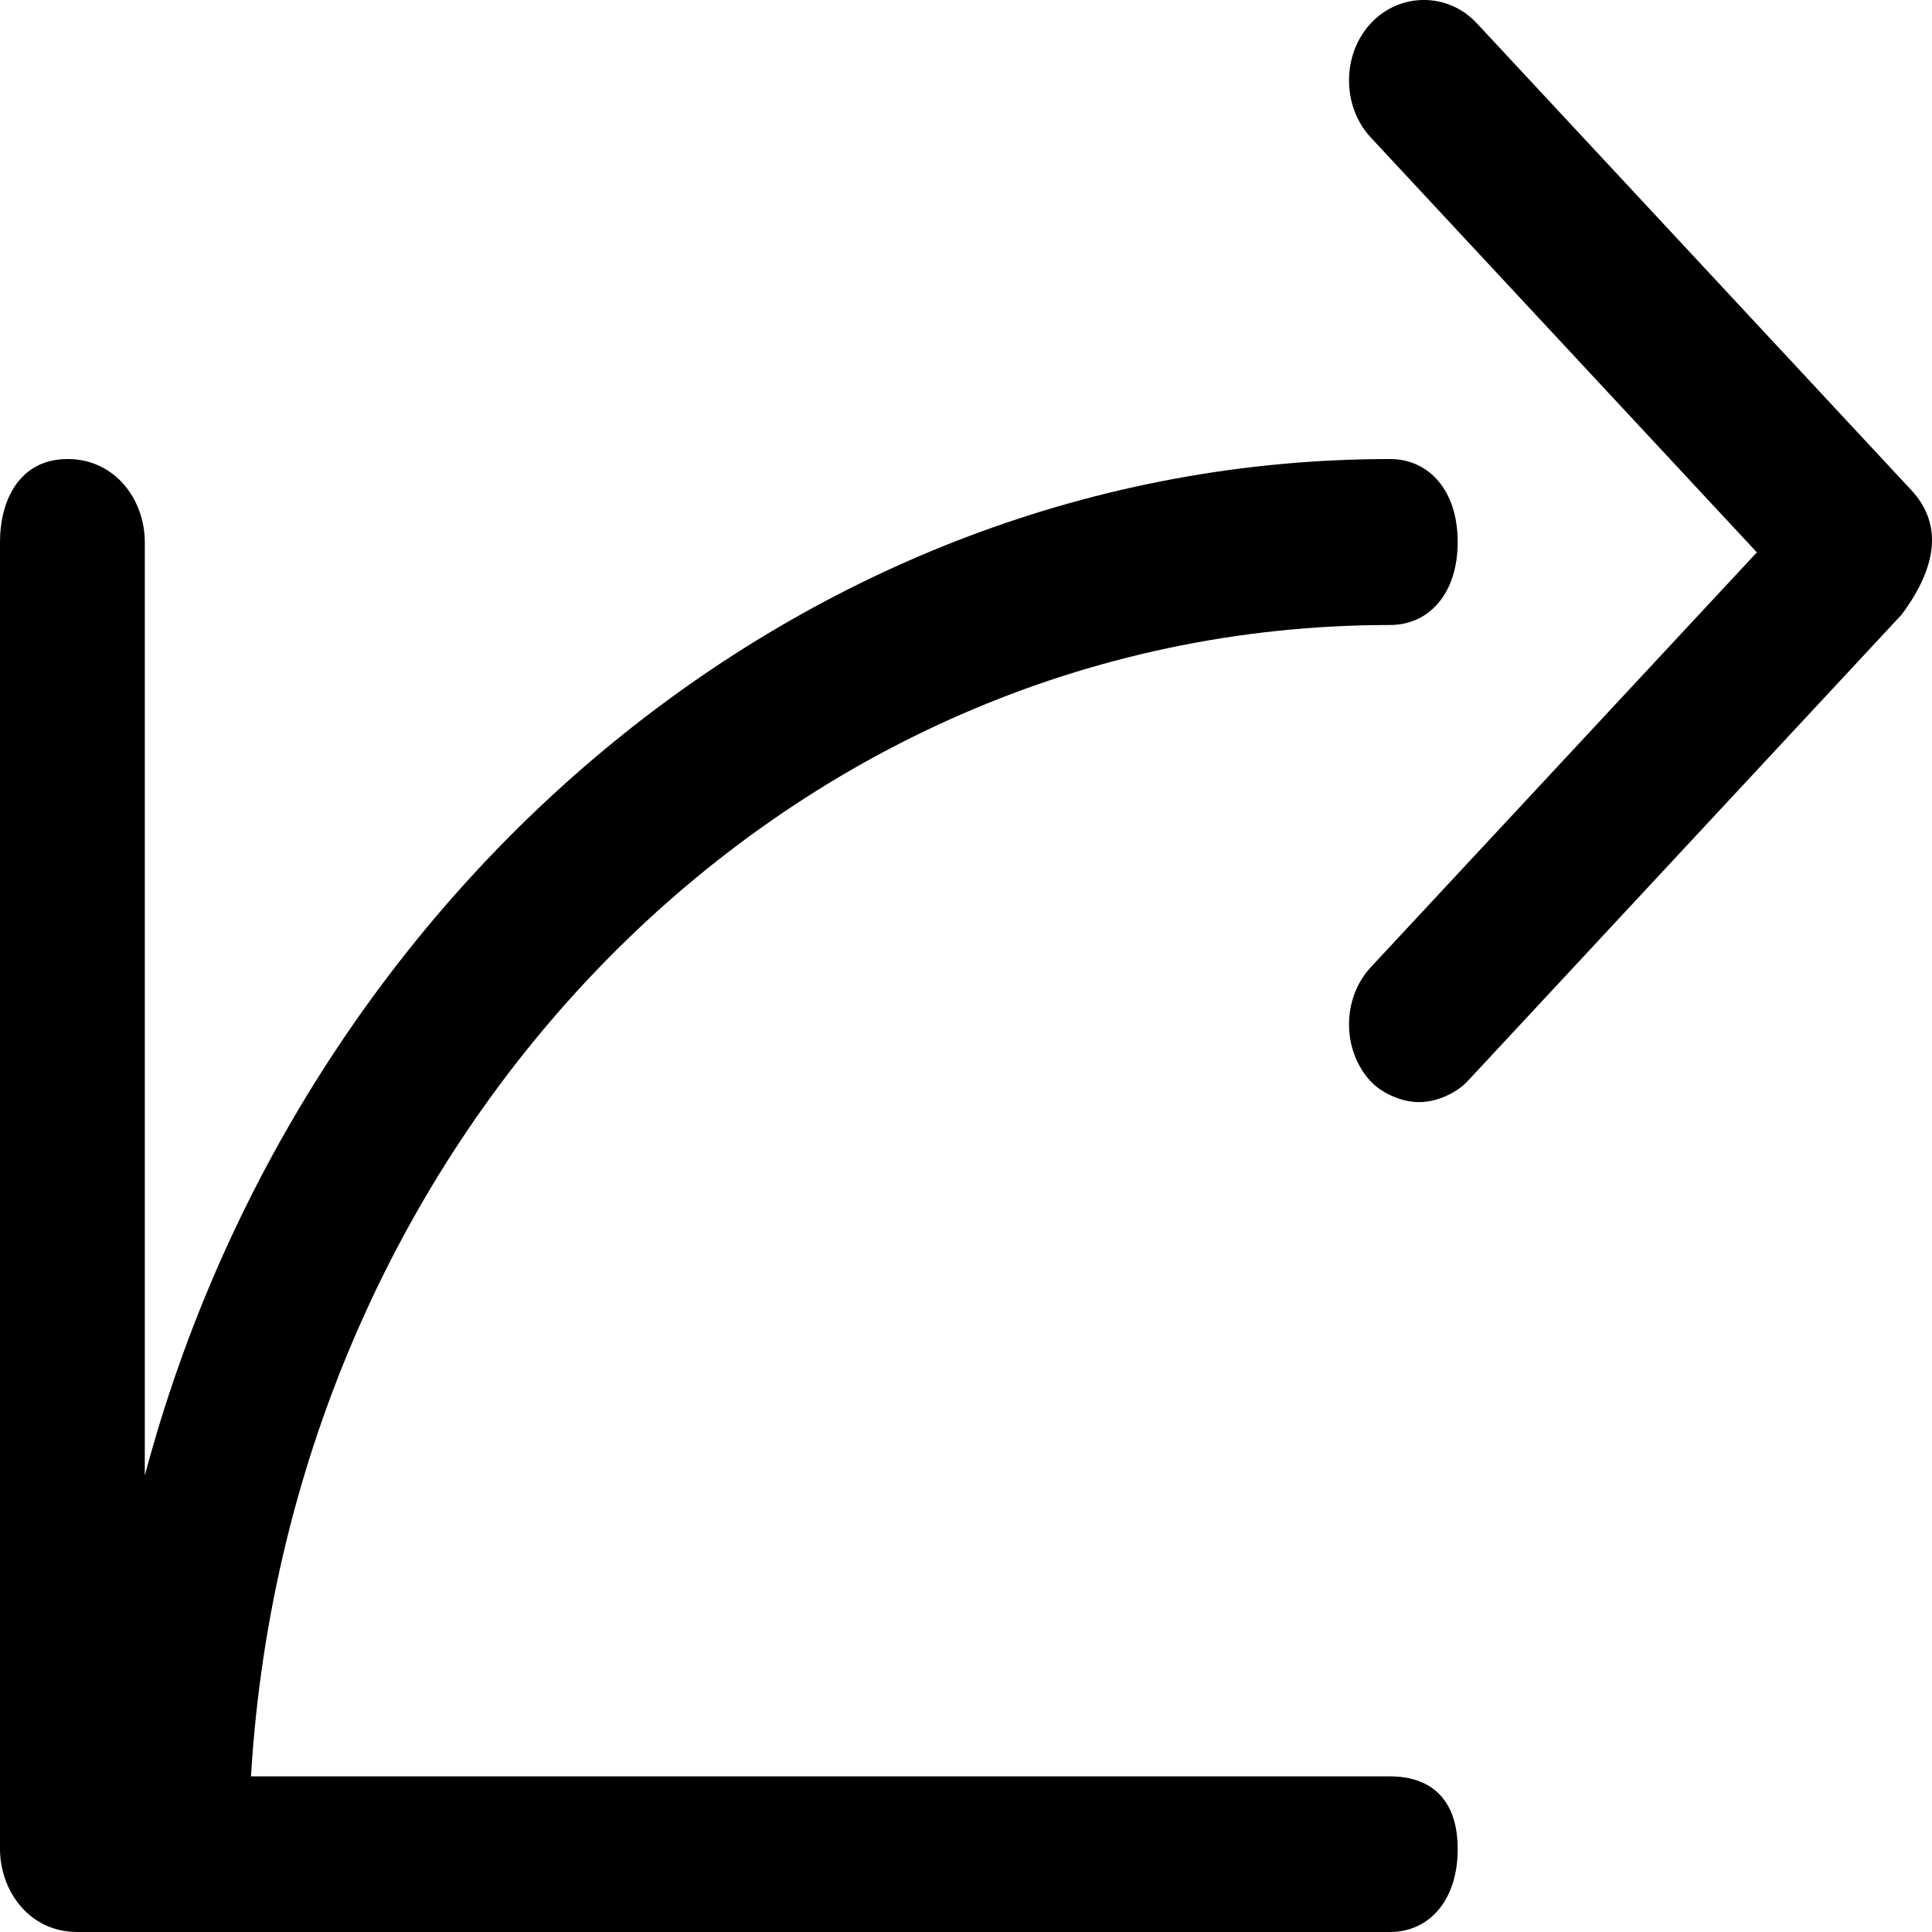 <svg width="20" height="20" viewBox="0 0 20 20" fill="none" xmlns="http://www.w3.org/2000/svg">
<path d="M14.39 18.389H2.598C2.998 11.732 8.094 6.47 14.39 6.47C14.79 6.47 15.09 6.148 15.09 5.611C15.09 5.074 14.79 4.752 14.39 4.752C8.294 4.752 3.098 9.262 1.499 15.275V5.611C1.499 5.181 1.199 4.752 0.7 4.752C0.2 4.752 0 5.181 0 5.611V19.141C0 19.57 0.3 20 0.799 20H14.39C14.79 20 15.09 19.678 15.09 19.141C15.09 18.604 14.79 18.389 14.39 18.389ZM19.786 5.074L15.289 0.242C14.99 -0.081 14.49 -0.081 14.19 0.242C13.89 0.564 13.89 1.101 14.19 1.423L18.187 5.718L14.19 10.013C13.89 10.336 13.89 10.873 14.19 11.195C14.29 11.302 14.49 11.409 14.69 11.409C14.89 11.409 15.09 11.302 15.19 11.195L19.686 6.362C20.086 5.825 20.086 5.396 19.786 5.074Z" fill="black"/>
</svg>
